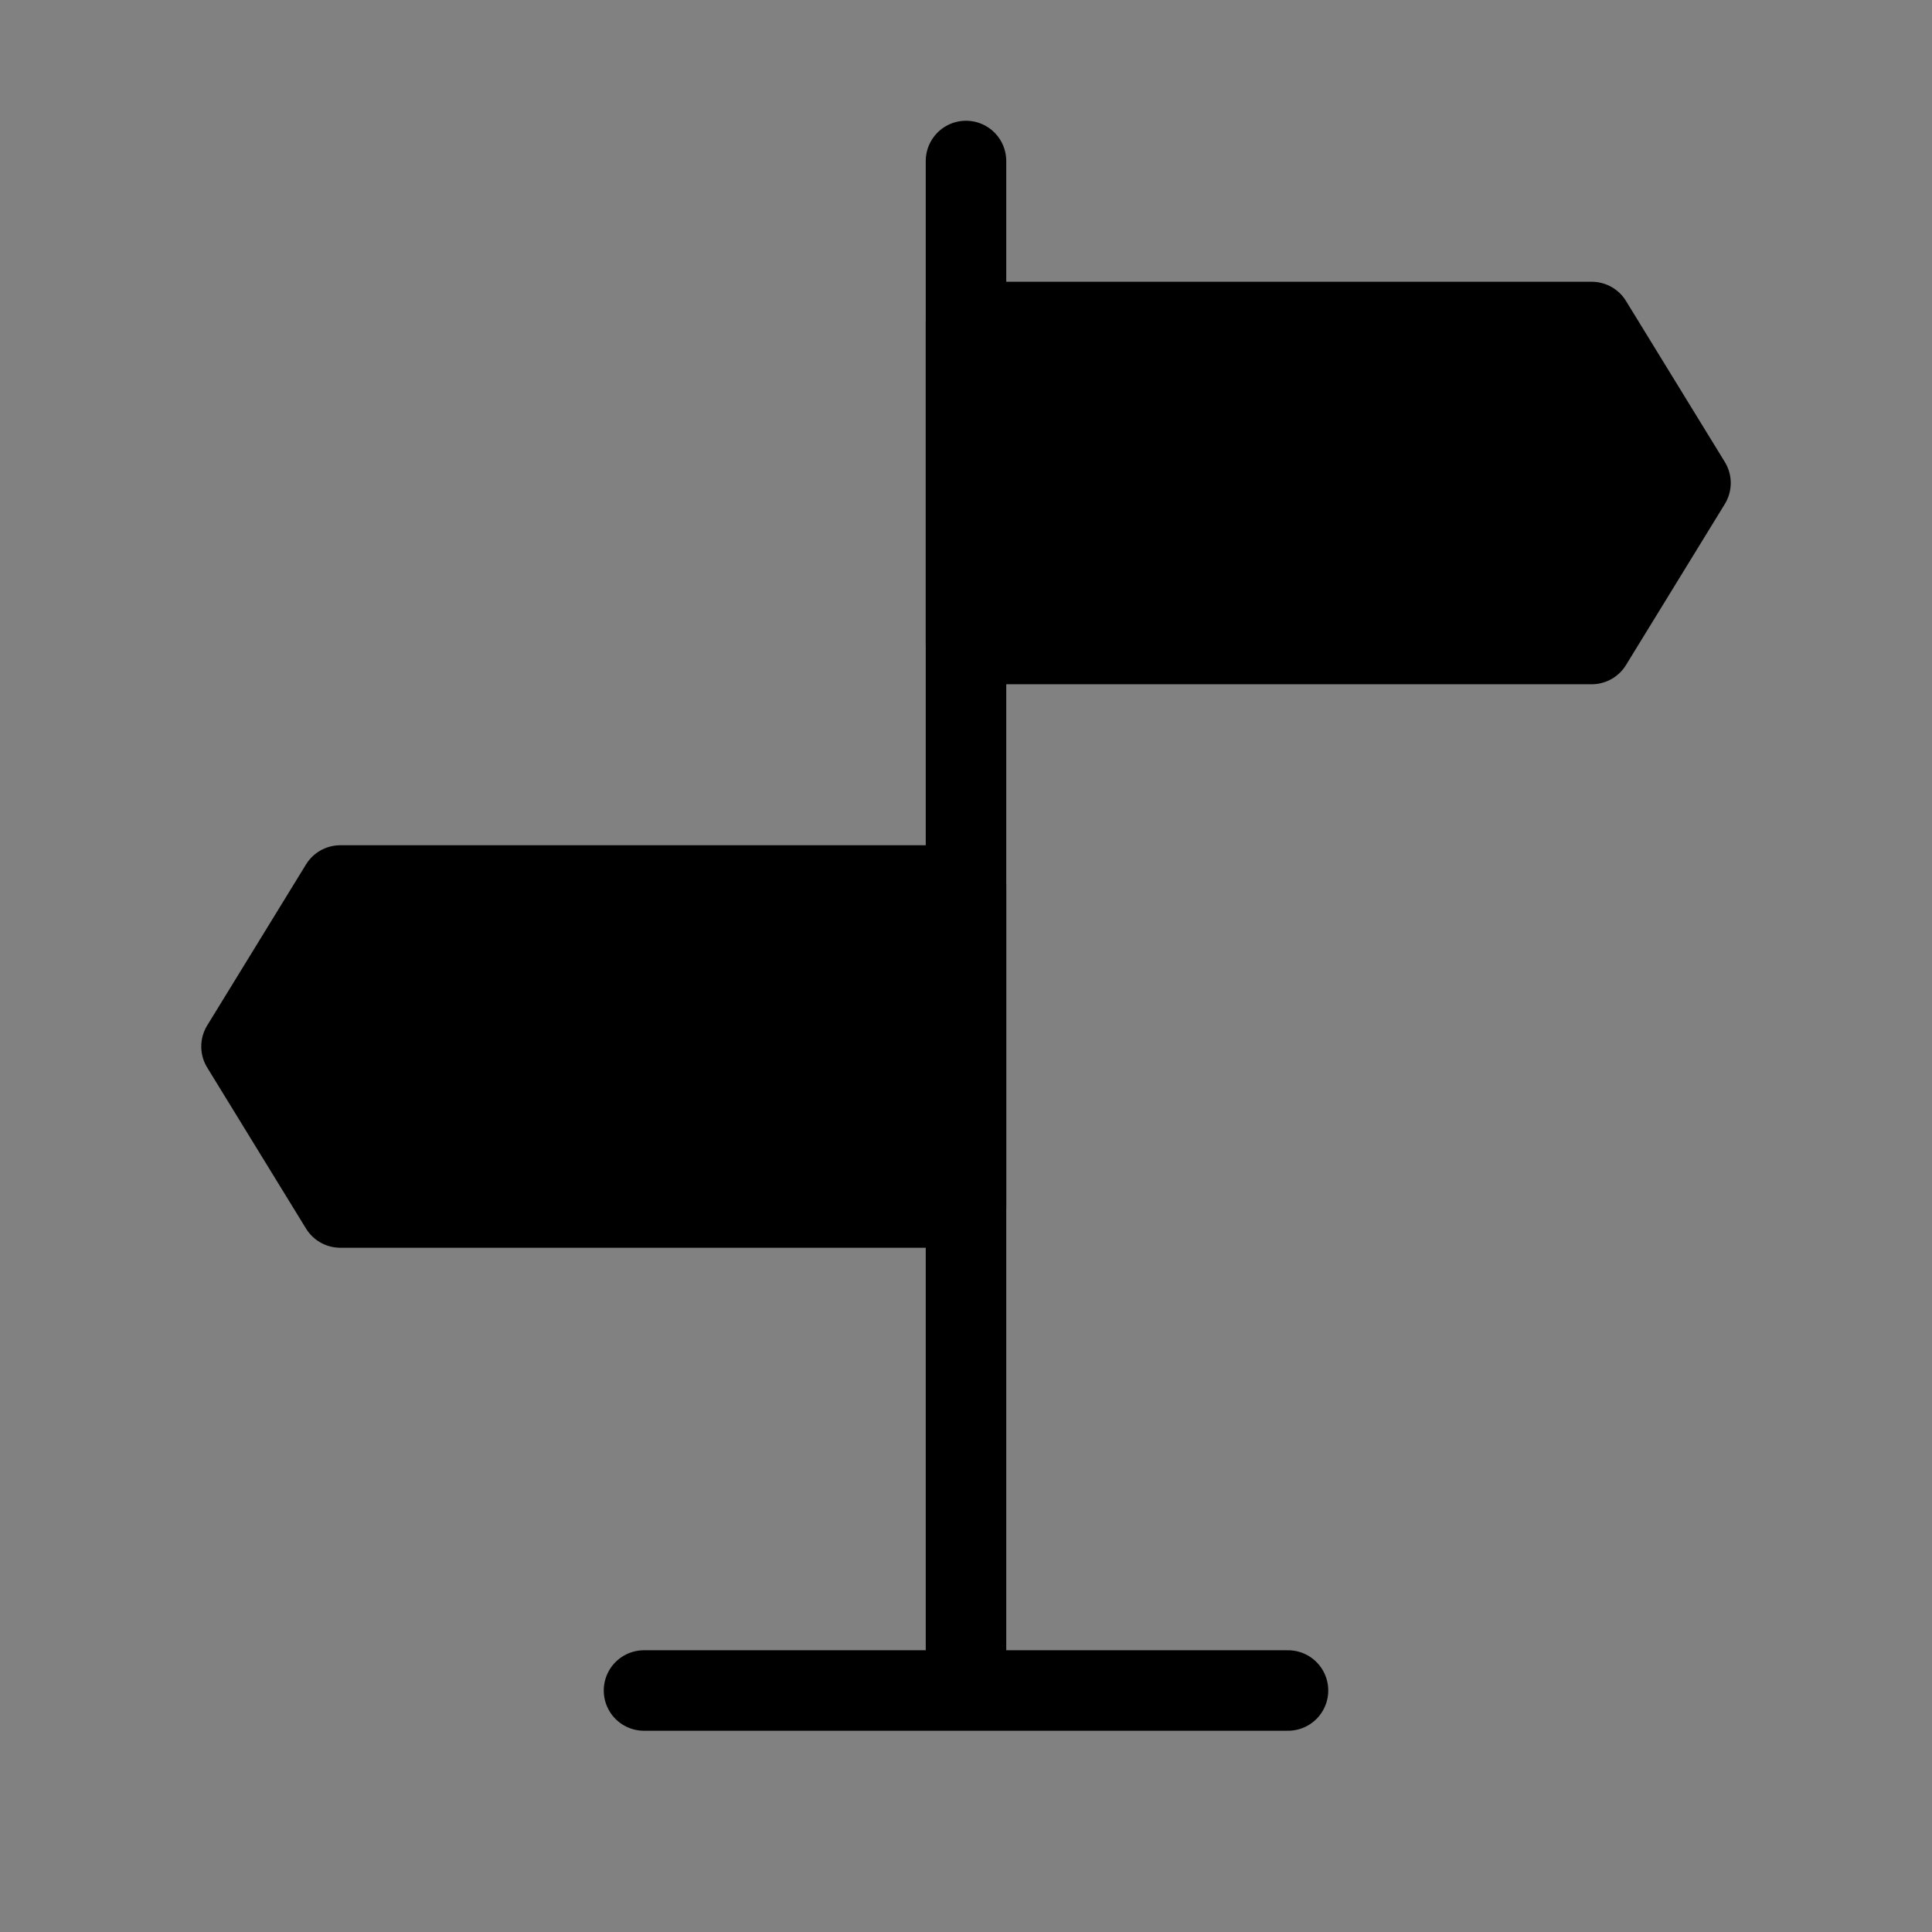 <svg viewBox="0 0 48 48" xmlns="http://www.w3.org/2000/svg"><rect x="0" y="0" width="48" height="48" fill="#808080" stroke="none"/><g><rect width="48" height="48" fill="white" fill-opacity="0.01" stroke-linejoin="round" stroke-width="2" stroke="none" fill-rule="evenodd"/><g transform="translate(6, 4)"><path d="M18,0 L18,37" stroke-linecap="round" stroke-linejoin="round" stroke-width="2" stroke="currentColor" fill="none" fill-rule="evenodd"/><polygon fill="currentColor" fill-rule="nonzero" points="18 4 33.545 4 36 8 33.545 12 18 12" stroke-linejoin="round" stroke-width="2" stroke="currentColor"/><polygon fill="currentColor" fill-rule="nonzero" transform="translate(9, 22) scale(-1, 1) translate(-9, -22) " points="0 18 15.545 18 18 22 15.545 26 0 26" stroke-linejoin="round" stroke-width="2" stroke="currentColor"/><path d="M10,38 L26,38" stroke-linecap="round" stroke-linejoin="round" stroke-width="2" stroke="currentColor" fill="none" fill-rule="evenodd"/></g></g></svg>